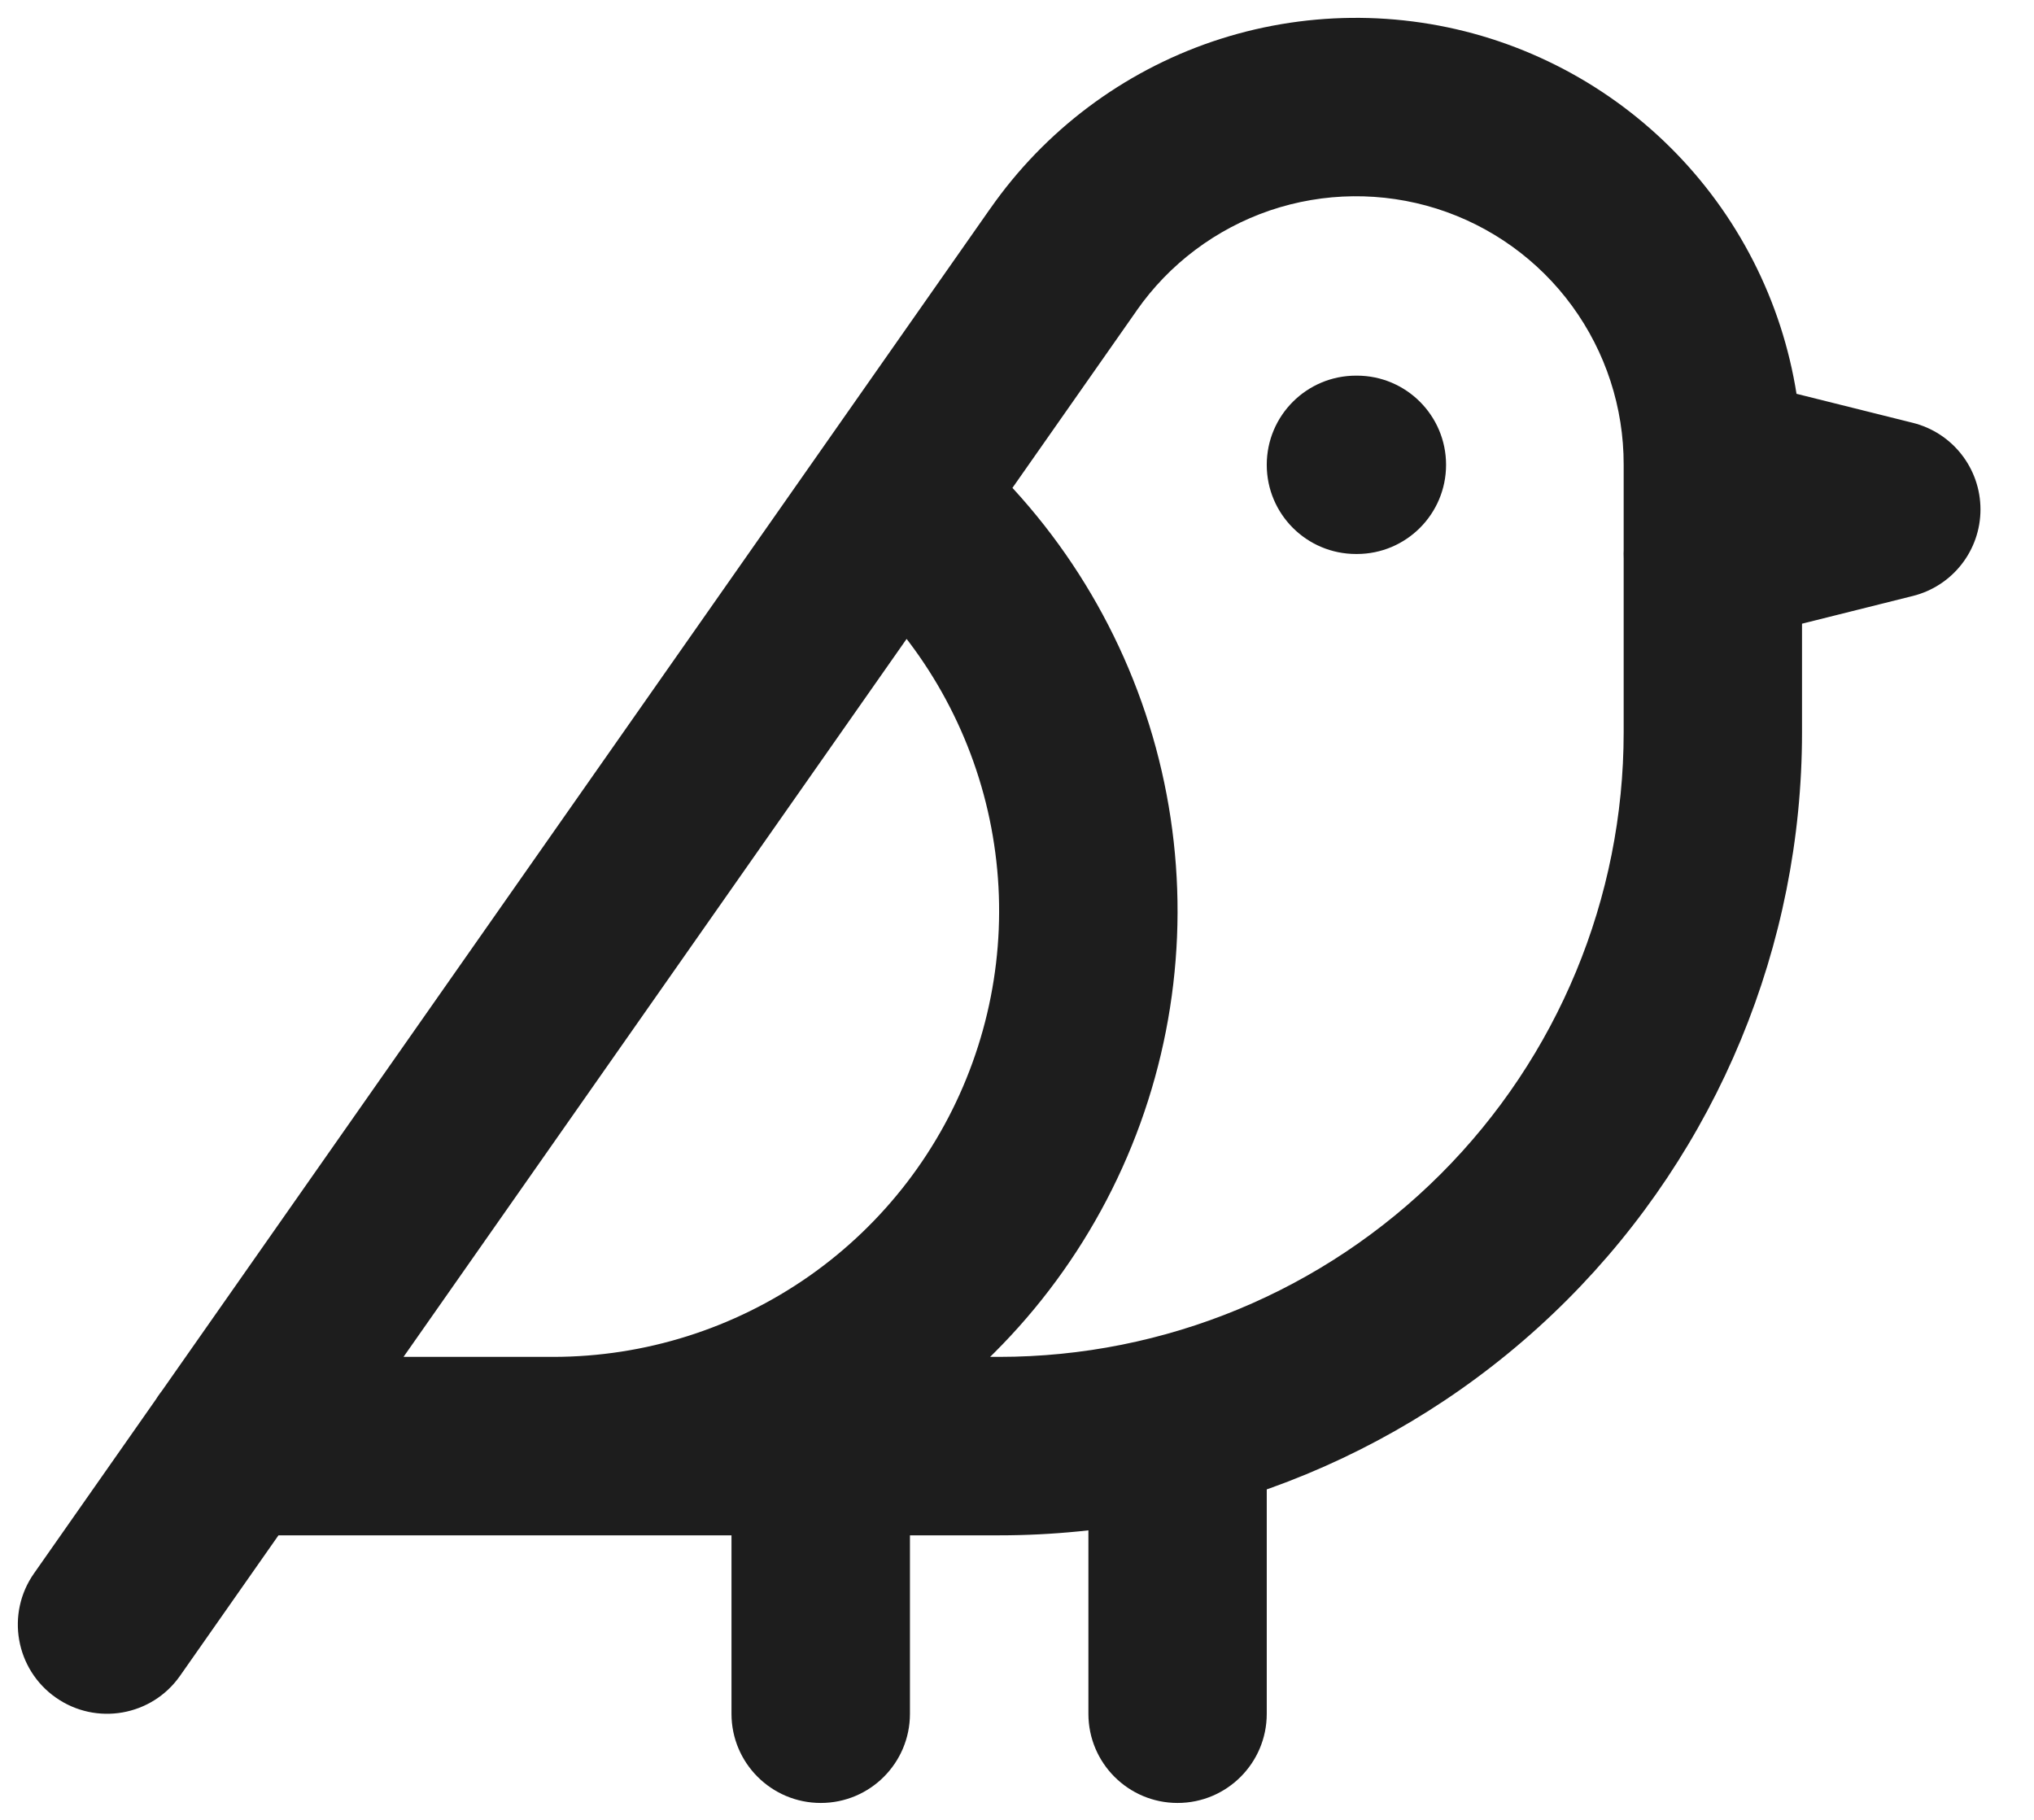 <?xml version="1.0" encoding="utf-8"?>
<svg xmlns="http://www.w3.org/2000/svg" fill="none" height="100%" overflow="visible" preserveAspectRatio="none" style="display: block;" viewBox="0 0 19 17" width="100%">
<path d="M12.667 3.509C12.206 3.509 11.833 3.882 11.833 4.342C11.833 4.802 12.206 5.175 12.667 5.175V4.342V3.509ZM12.675 5.175C13.135 5.175 13.508 4.802 13.508 4.342C13.508 3.882 13.135 3.509 12.675 3.509V4.342V5.175ZM2.167 12.675C1.706 12.675 1.333 13.049 1.333 13.509C1.333 13.969 1.706 14.342 2.167 14.342V13.509V12.675ZM9.333 13.509L9.333 14.342L9.333 13.509ZM16 6.842H16.833H16ZM16 4.342L15.167 4.34V4.342H16ZM9.933 2.425L10.616 2.904L10.617 2.902L9.933 2.425ZM0.318 14.697C0.053 15.074 0.145 15.594 0.522 15.858C0.899 16.122 1.418 16.031 1.682 15.654L1 15.175L0.318 14.697ZM17.667 4.759L17.869 5.567C18.24 5.474 18.5 5.141 18.5 4.759C18.5 4.376 18.24 4.043 17.869 3.95L17.667 4.759ZM15.798 4.367C15.351 4.479 15.08 4.931 15.191 5.378C15.303 5.824 15.756 6.095 16.202 5.984L16 5.175L15.798 4.367ZM8.5 13.509C8.5 13.049 8.127 12.675 7.667 12.675C7.206 12.675 6.833 13.049 6.833 13.509H7.667H8.5ZM6.833 16.009C6.833 16.469 7.206 16.842 7.667 16.842C8.127 16.842 8.5 16.469 8.5 16.009H7.667H6.833ZM11.833 13.3C11.833 12.84 11.46 12.467 11 12.467C10.54 12.467 10.167 12.84 10.167 13.3H11H11.833ZM10.167 16.009C10.167 16.469 10.54 16.842 11 16.842C11.46 16.842 11.833 16.469 11.833 16.009H11H10.167ZM5.167 12.675C4.706 12.675 4.333 13.049 4.333 13.509C4.333 13.969 4.706 14.342 5.167 14.342L5.167 13.509L5.167 12.675ZM8.9 4.027C8.546 3.732 8.021 3.78 7.726 4.134C7.432 4.487 7.48 5.013 7.833 5.307L8.367 4.667L8.9 4.027ZM12.667 4.342V5.175H12.675V4.342V3.509H12.667V4.342ZM2.167 13.509V14.342H9.333V13.509V12.675H2.167V13.509ZM9.333 13.509L9.333 14.342C11.322 14.342 13.23 13.552 14.637 12.145L14.047 11.556L13.458 10.967C12.364 12.061 10.88 12.675 9.333 12.675L9.333 13.509ZM14.047 11.556L14.637 12.145C16.043 10.739 16.833 8.831 16.833 6.842L16 6.842L15.167 6.842C15.167 8.389 14.552 9.873 13.458 10.967L14.047 11.556ZM16 6.842H16.833V4.342H16H15.167V6.842H16ZM16 4.342L16.833 4.344C16.836 3.457 16.555 2.592 16.031 1.875L15.358 2.367L14.685 2.858C14.999 3.288 15.168 3.807 15.167 4.34L16 4.342ZM15.358 2.367L16.031 1.875C15.507 1.158 14.768 0.628 13.922 0.36L13.671 1.155L13.42 1.949C13.928 2.11 14.371 2.428 14.685 2.858L15.358 2.367ZM13.671 1.155L13.922 0.36C13.076 0.093 12.166 0.103 11.326 0.388L11.594 1.177L11.862 1.966C12.366 1.795 12.912 1.789 13.42 1.949L13.671 1.155ZM11.594 1.177L11.326 0.388C10.485 0.674 9.758 1.221 9.25 1.949L9.933 2.425L10.617 2.902C10.921 2.466 11.358 2.138 11.862 1.966L11.594 1.177ZM9.933 2.425L9.251 1.947L0.318 14.697L1 15.175L1.682 15.654L10.616 2.904L9.933 2.425ZM16 4.342L15.798 5.151L17.465 5.567L17.667 4.759L17.869 3.95L16.202 3.534L16 4.342ZM17.667 4.759L17.465 3.95L15.798 4.367L16 5.175L16.202 5.984L17.869 5.567L17.667 4.759ZM7.667 13.509H6.833V16.009H7.667H8.5V13.509H7.667ZM11 13.3H10.167V16.009H11H11.833V13.3H11ZM5.167 13.509L5.167 14.342C6.366 14.342 7.535 13.973 8.517 13.284L8.038 12.602L7.559 11.92C6.858 12.411 6.023 12.675 5.167 12.675L5.167 13.509ZM8.038 12.602L8.517 13.284C9.498 12.595 10.244 11.621 10.652 10.494L9.868 10.21L9.084 9.927C8.793 10.732 8.261 11.428 7.559 11.92L8.038 12.602ZM9.868 10.21L10.652 10.494C11.06 9.367 11.11 8.141 10.797 6.984L9.993 7.202L9.188 7.419C9.412 8.246 9.376 9.121 9.084 9.927L9.868 10.21ZM9.993 7.202L10.797 6.984C10.483 5.827 9.821 4.794 8.9 4.027L8.367 4.667L7.833 5.307C8.491 5.855 8.964 6.593 9.188 7.419L9.993 7.202Z" fill="#1D1D1D" id="Vector"/>
</svg>
